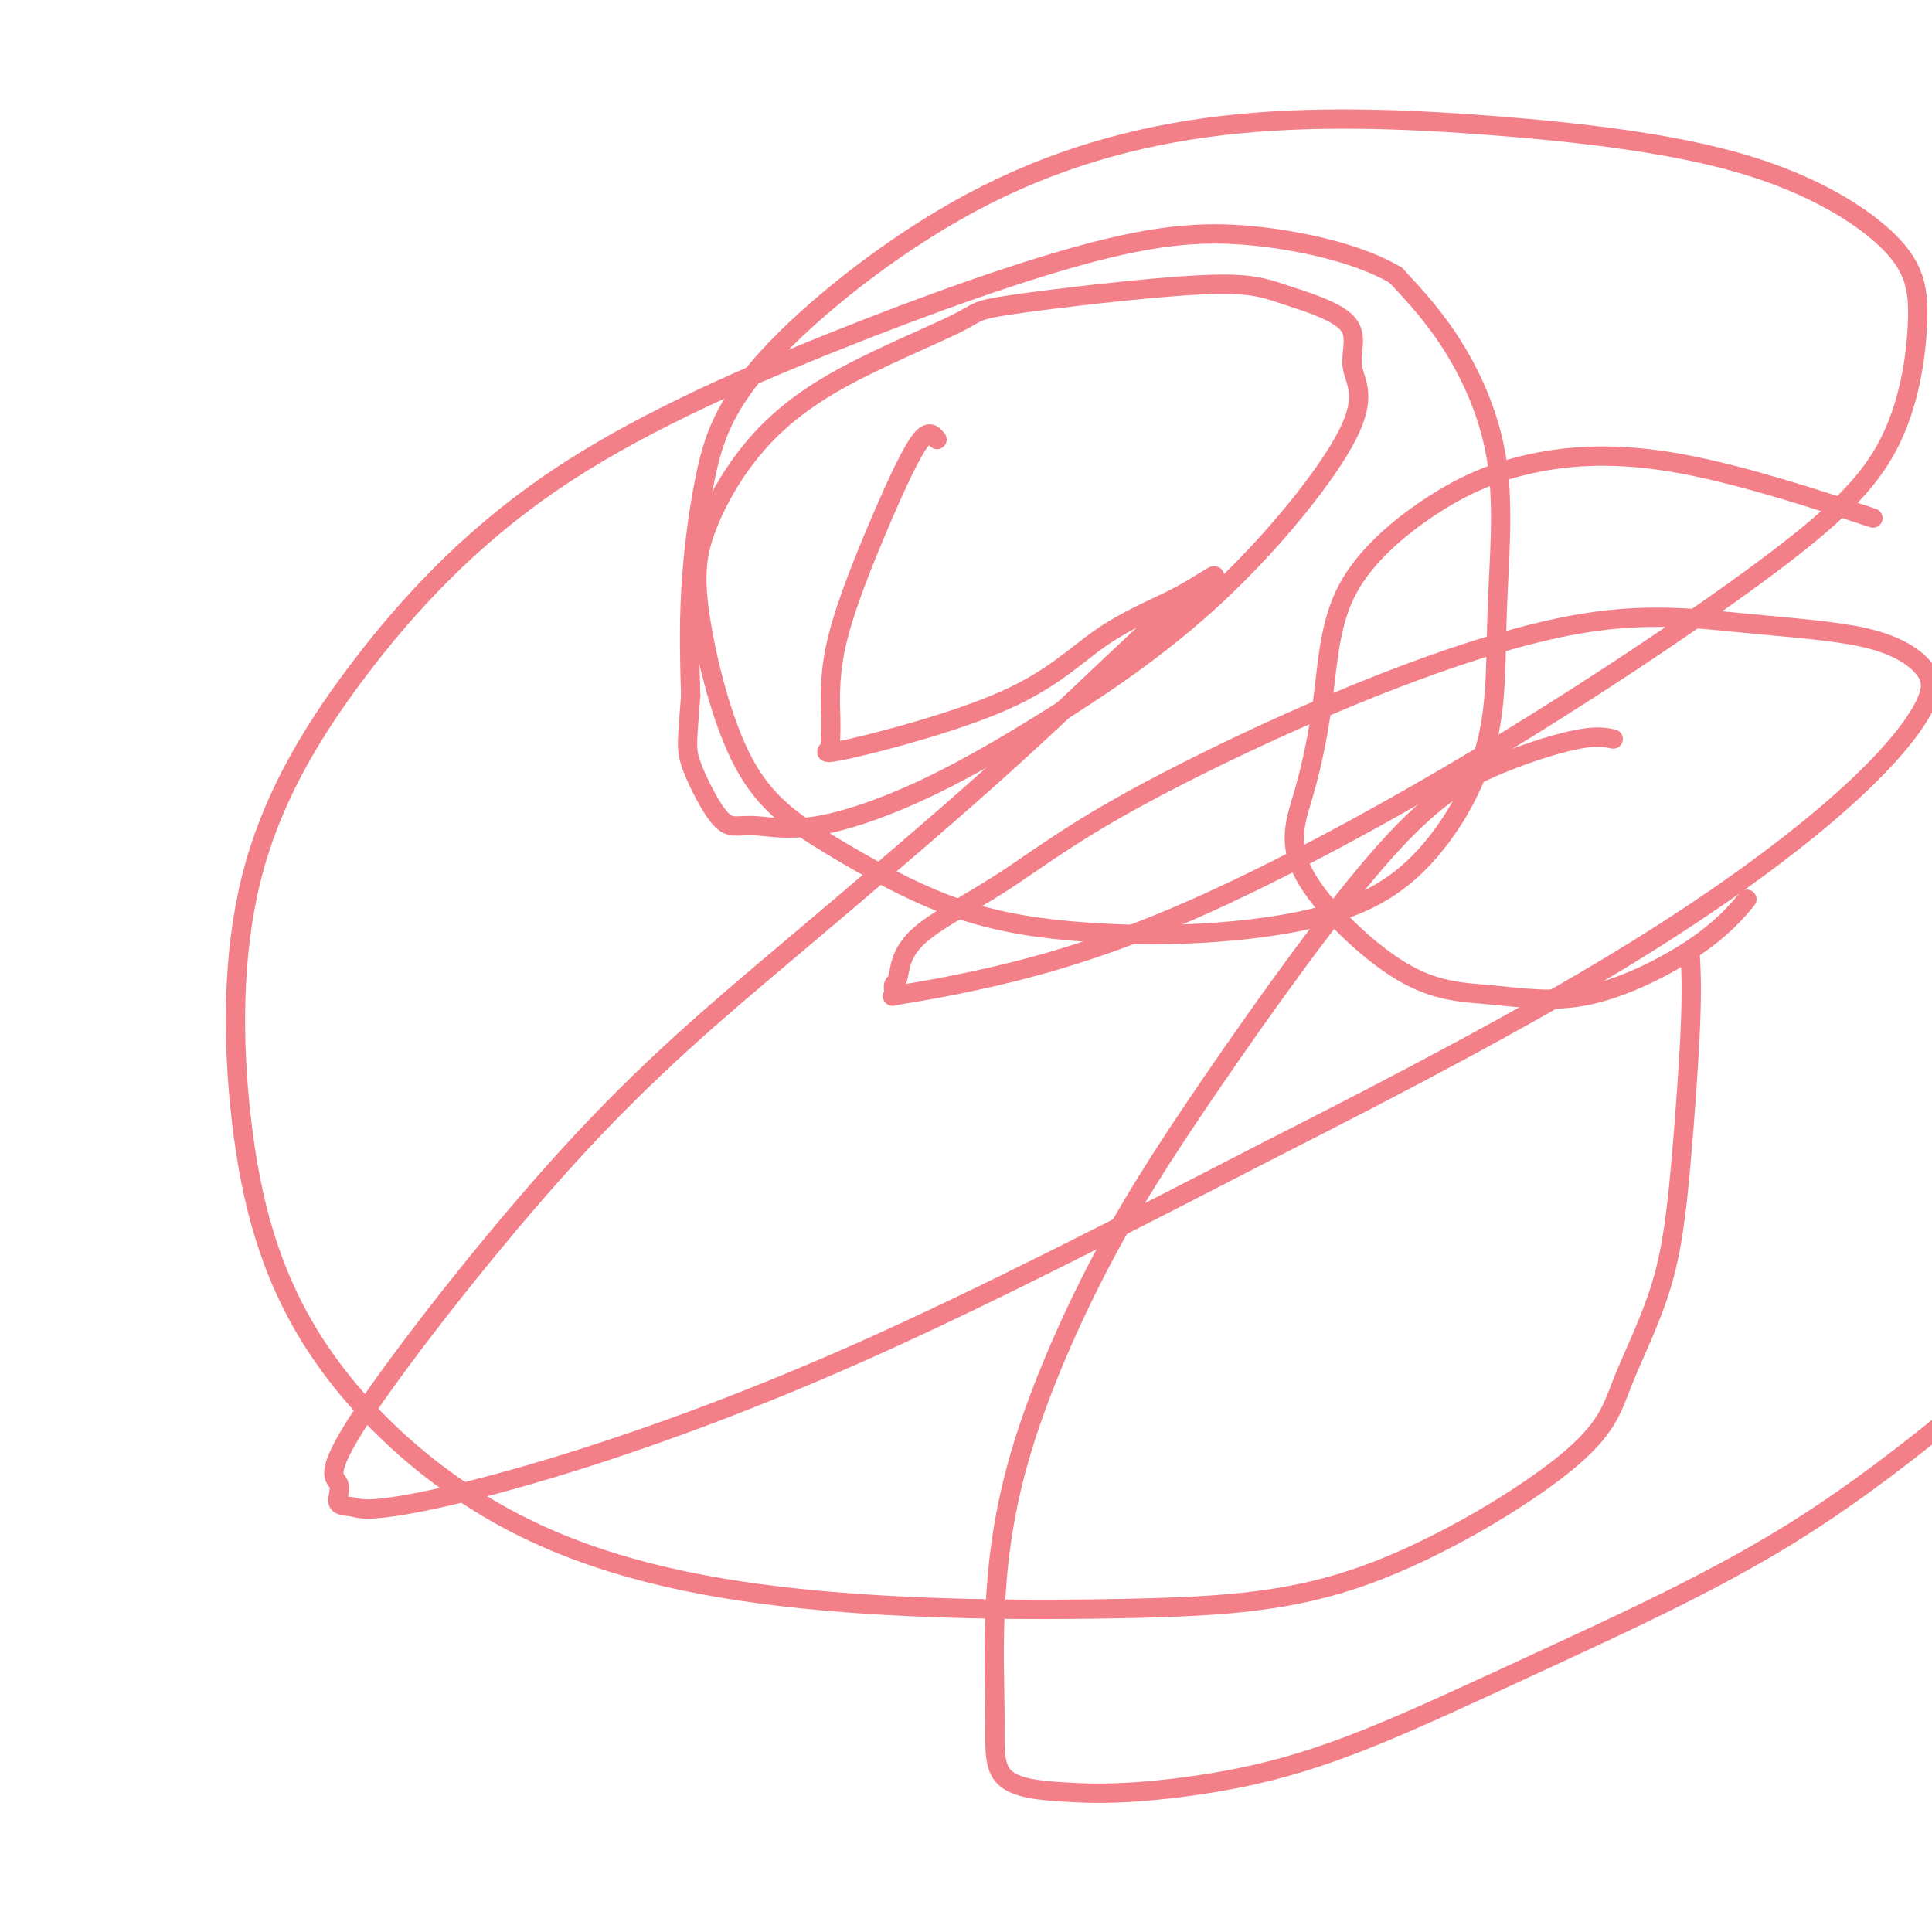<svg viewBox='0 0 400 400' version='1.1' xmlns='http://www.w3.org/2000/svg' xmlns:xlink='http://www.w3.org/1999/xlink'><g fill='none' stroke='#F37F89' stroke-width='4' stroke-linecap='round' stroke-linejoin='round'><path d='M194,91c-0.907,-1.143 -1.813,-2.285 -4,1c-2.187,3.285 -5.654,10.998 -9,19c-3.346,8.002 -6.570,16.295 -8,23c-1.430,6.705 -1.068,11.823 -1,15c0.068,3.177 -0.160,4.414 0,5c0.160,0.586 0.708,0.521 0,1c-0.708,0.479 -2.673,1.504 4,0c6.673,-1.504 21.982,-5.535 32,-10c10.018,-4.465 14.743,-9.362 20,-13c5.257,-3.638 11.047,-6.017 15,-8c3.953,-1.983 6.071,-3.570 7,-4c0.929,-0.430 0.669,0.299 1,0c0.331,-0.299 1.253,-1.625 -1,0c-2.253,1.625 -7.680,6.200 -15,13c-7.320,6.800 -16.534,15.826 -29,27c-12.466,11.174 -28.183,24.497 -43,37c-14.817,12.503 -28.732,24.186 -45,42c-16.268,17.814 -34.889,41.758 -43,54c-8.111,12.242 -5.711,12.782 -5,14c0.711,1.218 -0.268,3.113 0,4c0.268,0.887 1.782,0.765 3,1c1.218,0.235 2.141,0.826 8,0c5.859,-0.826 16.654,-3.068 33,-8c16.346,-4.932 38.242,-12.552 64,-24c25.758,-11.448 55.379,-26.724 85,-42'/><path d='M263,238c27.011,-13.681 52.038,-26.884 72,-39c19.962,-12.116 34.858,-23.146 45,-32c10.142,-8.854 15.528,-15.531 18,-20c2.472,-4.469 2.029,-6.730 0,-9c-2.029,-2.270 -5.643,-4.550 -12,-6c-6.357,-1.450 -15.457,-2.069 -25,-3c-9.543,-0.931 -19.531,-2.174 -33,0c-13.469,2.174 -30.421,7.767 -48,15c-17.579,7.233 -35.786,16.108 -48,23c-12.214,6.892 -18.434,11.801 -25,16c-6.566,4.199 -13.477,7.687 -17,11c-3.523,3.313 -3.658,6.452 -4,8c-0.342,1.548 -0.891,1.504 -1,2c-0.109,0.496 0.223,1.532 0,2c-0.223,0.468 -1.000,0.369 1,0c2.000,-0.369 6.779,-1.007 16,-3c9.221,-1.993 22.886,-5.342 41,-13c18.114,-7.658 40.679,-19.624 63,-33c22.321,-13.376 44.399,-28.162 59,-39c14.601,-10.838 21.725,-17.730 26,-26c4.275,-8.270 5.701,-17.920 6,-25c0.299,-7.080 -0.529,-11.591 -6,-17c-5.471,-5.409 -15.585,-11.718 -30,-16c-14.415,-4.282 -33.132,-6.539 -52,-8c-18.868,-1.461 -37.886,-2.126 -56,0c-18.114,2.126 -35.323,7.045 -52,16c-16.677,8.955 -32.821,21.947 -42,32c-9.179,10.053 -11.394,17.168 -13,25c-1.606,7.832 -2.602,16.381 -3,24c-0.398,7.619 -0.199,14.310 0,21'/><path d='M143,144c-0.715,9.576 -1.003,11.015 0,14c1.003,2.985 3.298,7.516 5,10c1.702,2.484 2.812,2.922 4,3c1.188,0.078 2.453,-0.204 5,0c2.547,0.204 6.375,0.893 12,0c5.625,-0.893 13.045,-3.368 21,-7c7.955,-3.632 16.444,-8.420 27,-15c10.556,-6.580 23.180,-14.952 35,-26c11.820,-11.048 22.836,-24.771 27,-33c4.164,-8.229 1.477,-10.962 1,-14c-0.477,-3.038 1.255,-6.381 -1,-9c-2.255,-2.619 -8.497,-4.514 -13,-6c-4.503,-1.486 -7.268,-2.562 -18,-2c-10.732,0.562 -29.432,2.763 -38,4c-8.568,1.237 -7.005,1.510 -12,4c-4.995,2.490 -16.547,7.196 -25,12c-8.453,4.804 -13.809,9.705 -18,15c-4.191,5.295 -7.219,10.982 -9,16c-1.781,5.018 -2.314,9.365 -1,18c1.314,8.635 4.475,21.556 9,30c4.525,8.444 10.415,12.410 18,17c7.585,4.590 16.866,9.804 26,13c9.134,3.196 18.122,4.375 27,5c8.878,0.625 17.645,0.698 27,0c9.355,-0.698 19.298,-2.166 27,-5c7.702,-2.834 13.164,-7.036 18,-13c4.836,-5.964 9.047,-13.692 11,-22c1.953,-8.308 1.647,-17.196 2,-27c0.353,-9.804 1.364,-20.524 0,-30c-1.364,-9.476 -5.104,-17.707 -9,-24c-3.896,-6.293 -7.948,-10.646 -12,-15'/><path d='M289,57c-6.817,-4.097 -17.858,-6.838 -28,-8c-10.142,-1.162 -19.383,-0.745 -34,3c-14.617,3.745 -34.610,10.819 -55,19c-20.390,8.181 -41.177,17.468 -58,29c-16.823,11.532 -29.681,25.310 -40,39c-10.319,13.690 -18.099,27.293 -22,43c-3.901,15.707 -3.924,33.517 -2,50c1.924,16.483 5.796,31.639 15,46c9.204,14.361 23.740,27.925 41,37c17.260,9.075 37.246,13.659 60,16c22.754,2.341 48.278,2.438 68,2c19.722,-0.438 33.644,-1.411 49,-7c15.356,-5.589 32.147,-15.796 41,-23c8.853,-7.204 9.770,-11.406 12,-17c2.230,-5.594 5.774,-12.579 8,-20c2.226,-7.421 3.133,-15.278 4,-25c0.867,-9.722 1.695,-21.310 2,-29c0.305,-7.690 0.087,-11.483 0,-13c-0.087,-1.517 -0.044,-0.759 0,0'/><path d='M334,153c-1.626,-0.344 -3.252,-0.688 -7,0c-3.748,0.688 -9.619,2.407 -16,5c-6.381,2.593 -13.273,6.058 -24,18c-10.727,11.942 -25.291,32.359 -36,48c-10.709,15.641 -17.565,26.505 -24,39c-6.435,12.495 -12.450,26.619 -16,39c-3.550,12.381 -4.636,23.018 -5,32c-0.364,8.982 -0.006,16.309 0,22c0.006,5.691 -0.339,9.745 2,12c2.339,2.255 7.362,2.710 12,3c4.638,0.290 8.890,0.416 15,0c6.110,-0.416 14.079,-1.374 22,-3c7.921,-1.626 15.793,-3.920 26,-8c10.207,-4.080 22.748,-9.945 38,-17c15.252,-7.055 33.215,-15.302 49,-25c15.785,-9.698 29.393,-20.849 43,-32'/><path d='M384,106c3.272,1.086 6.545,2.172 0,0c-6.545,-2.172 -22.907,-7.603 -36,-10c-13.093,-2.397 -22.916,-1.761 -31,0c-8.084,1.761 -14.427,4.645 -21,9c-6.573,4.355 -13.375,10.179 -17,17c-3.625,6.821 -4.072,14.638 -5,22c-0.928,7.362 -2.337,14.267 -4,20c-1.663,5.733 -3.579,10.292 0,17c3.579,6.708 12.652,15.565 20,20c7.348,4.435 12.972,4.448 19,5c6.028,0.552 12.461,1.643 20,0c7.539,-1.643 16.184,-6.019 22,-10c5.816,-3.981 8.805,-7.566 10,-9c1.195,-1.434 0.598,-0.717 0,0'/></g>
</svg>